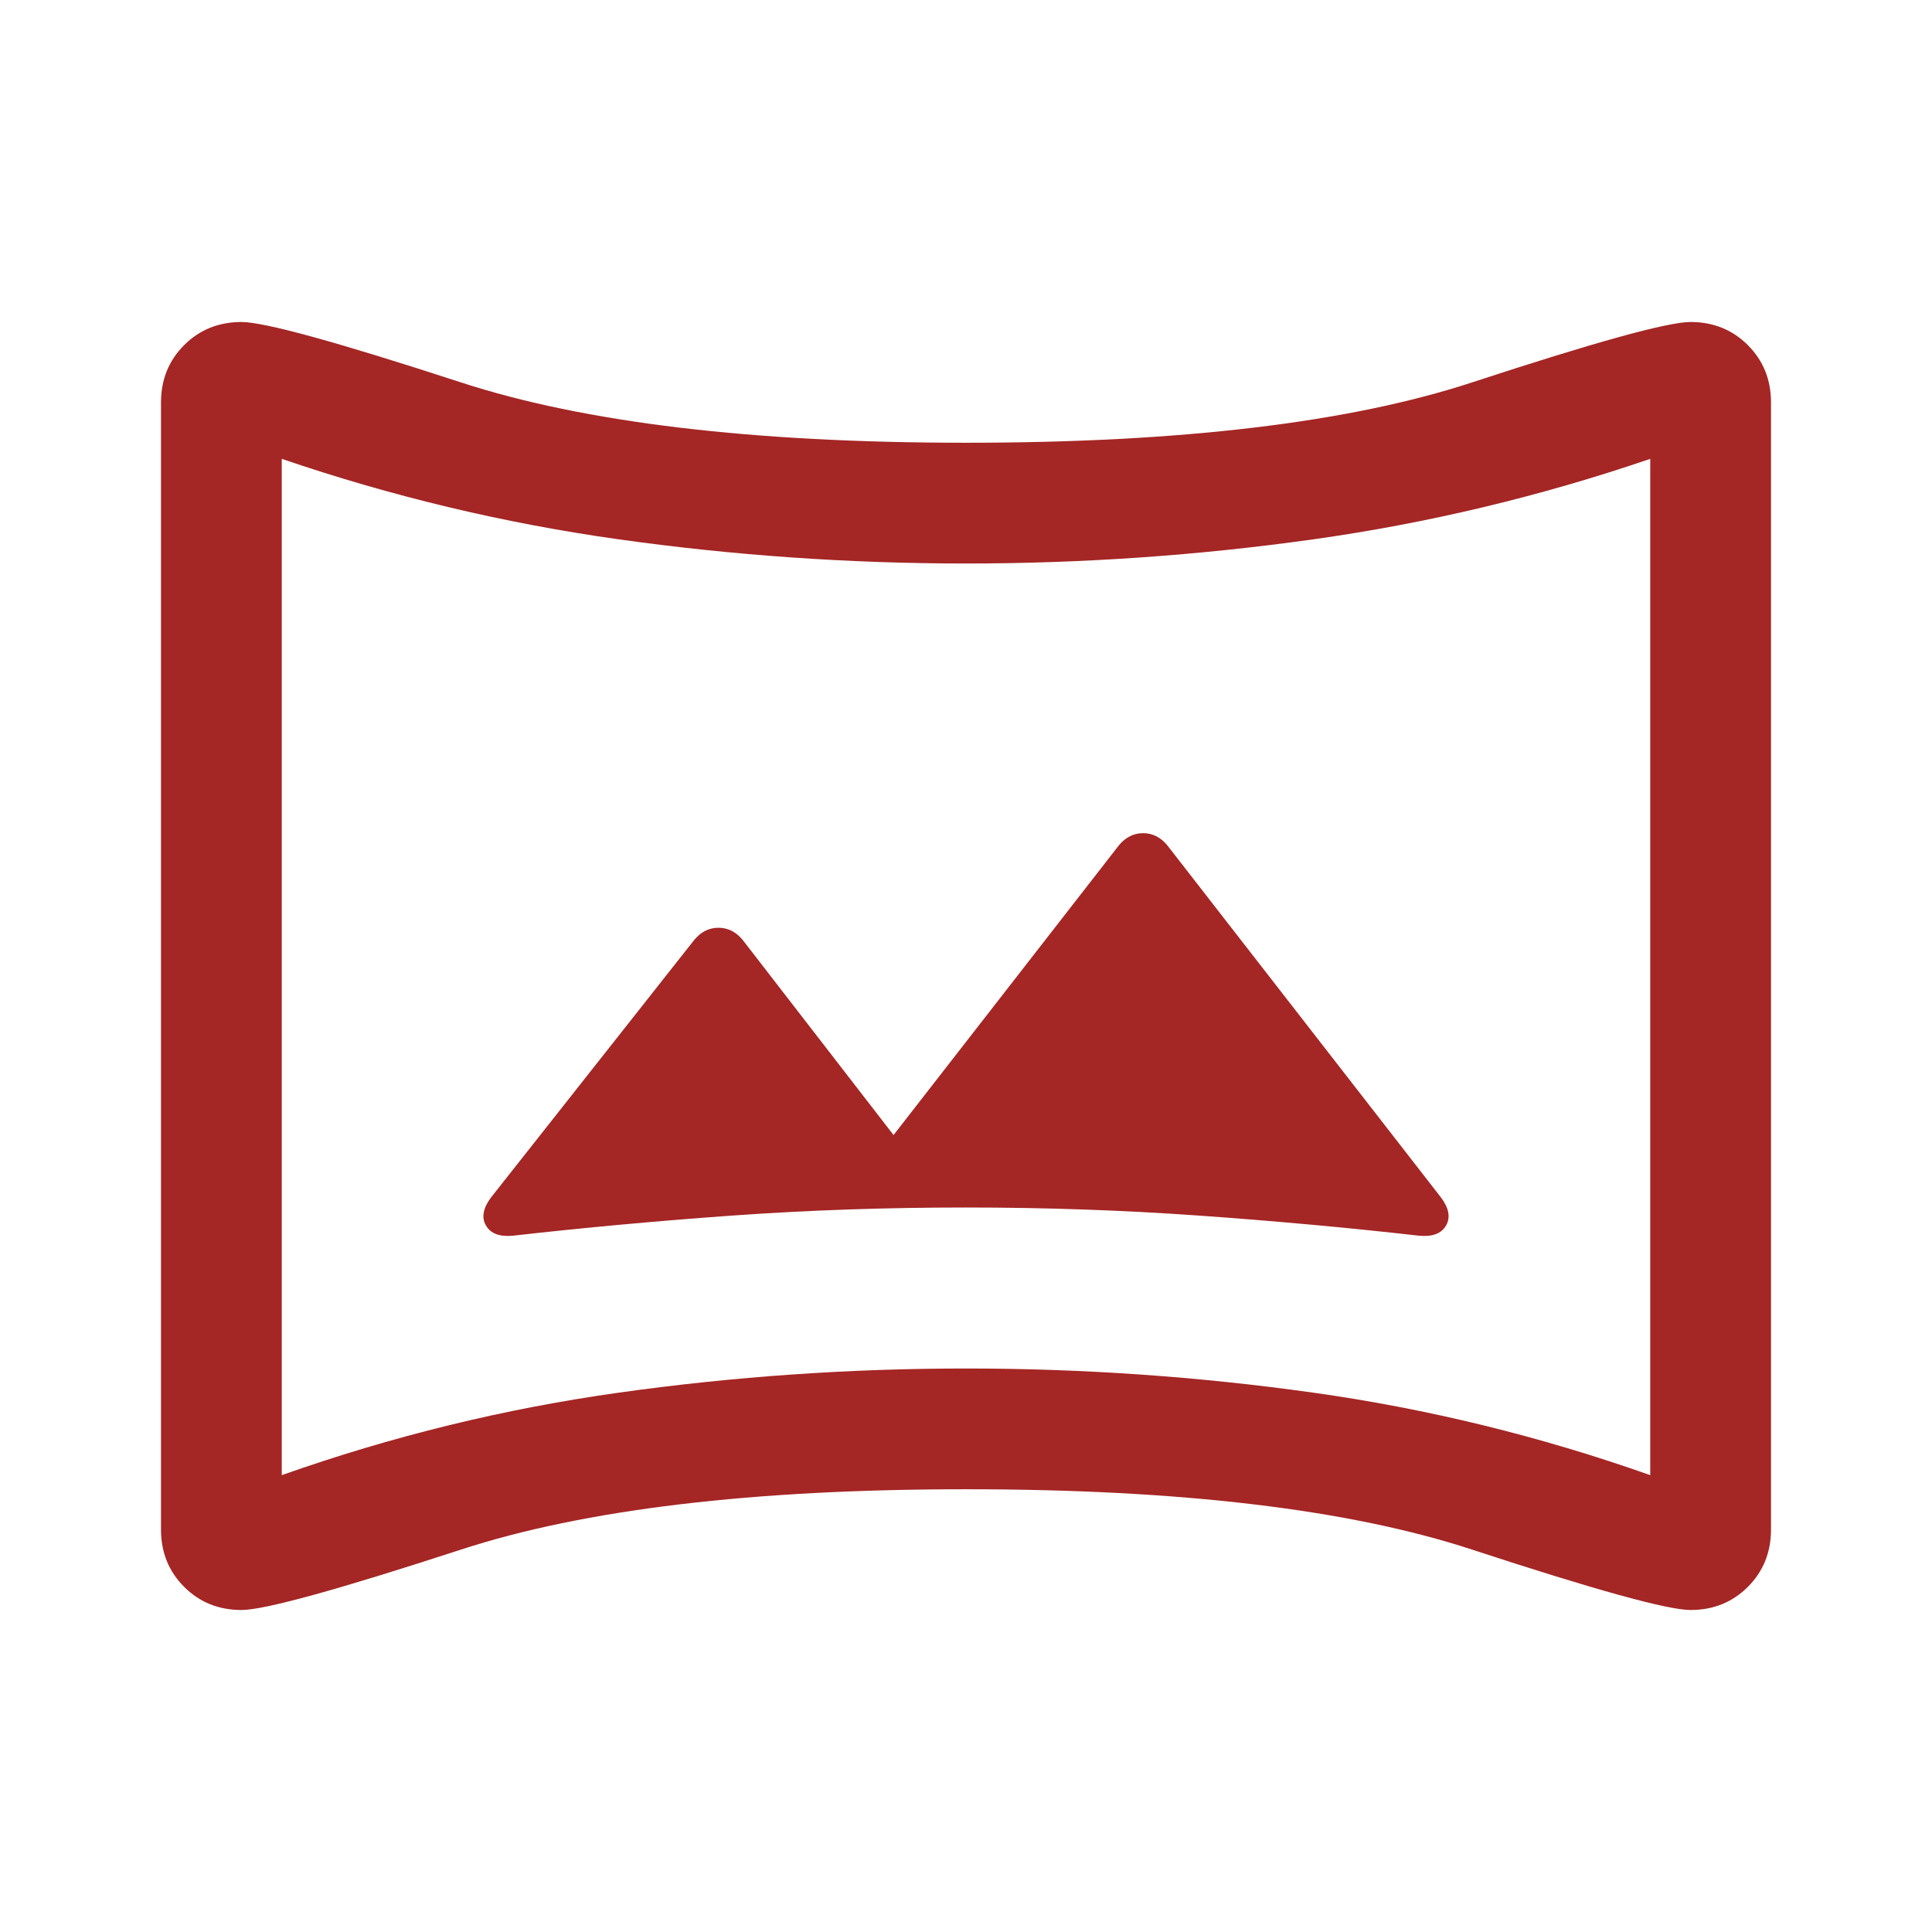 <svg xmlns="http://www.w3.org/2000/svg" height="48" viewBox="0 -960 960 960" width="48"><path fill="#a42625" d="M255-346q53-6 109-10t116-4q59 0 115.5 4T705-346q10 1 13.5-5t-2.5-14L580-540q-5-6-12-6t-12 6L444-396l-75-97q-5-6-12-6t-12 6L244-365q-6 8-2.5 14t13.5 5ZM120-160q-17 0-28.5-11.5T80-200v-560q0-17 11.5-28.5T120-800q17 0 109 30t251 30q160 0 251.5-30T840-800q17 0 28.5 11.5T880-760v560q0 17-11.5 28.5T840-160q-17 0-108.5-30T480-220q-159 0-251 30t-109 30Zm20-67q82-29 167.5-41T480-280q87 0 172.5 12T820-227v-505q-82 28-167.5 40T480-680q-87 0-172.5-12T140-732v505Zm340-253Z"/></svg>